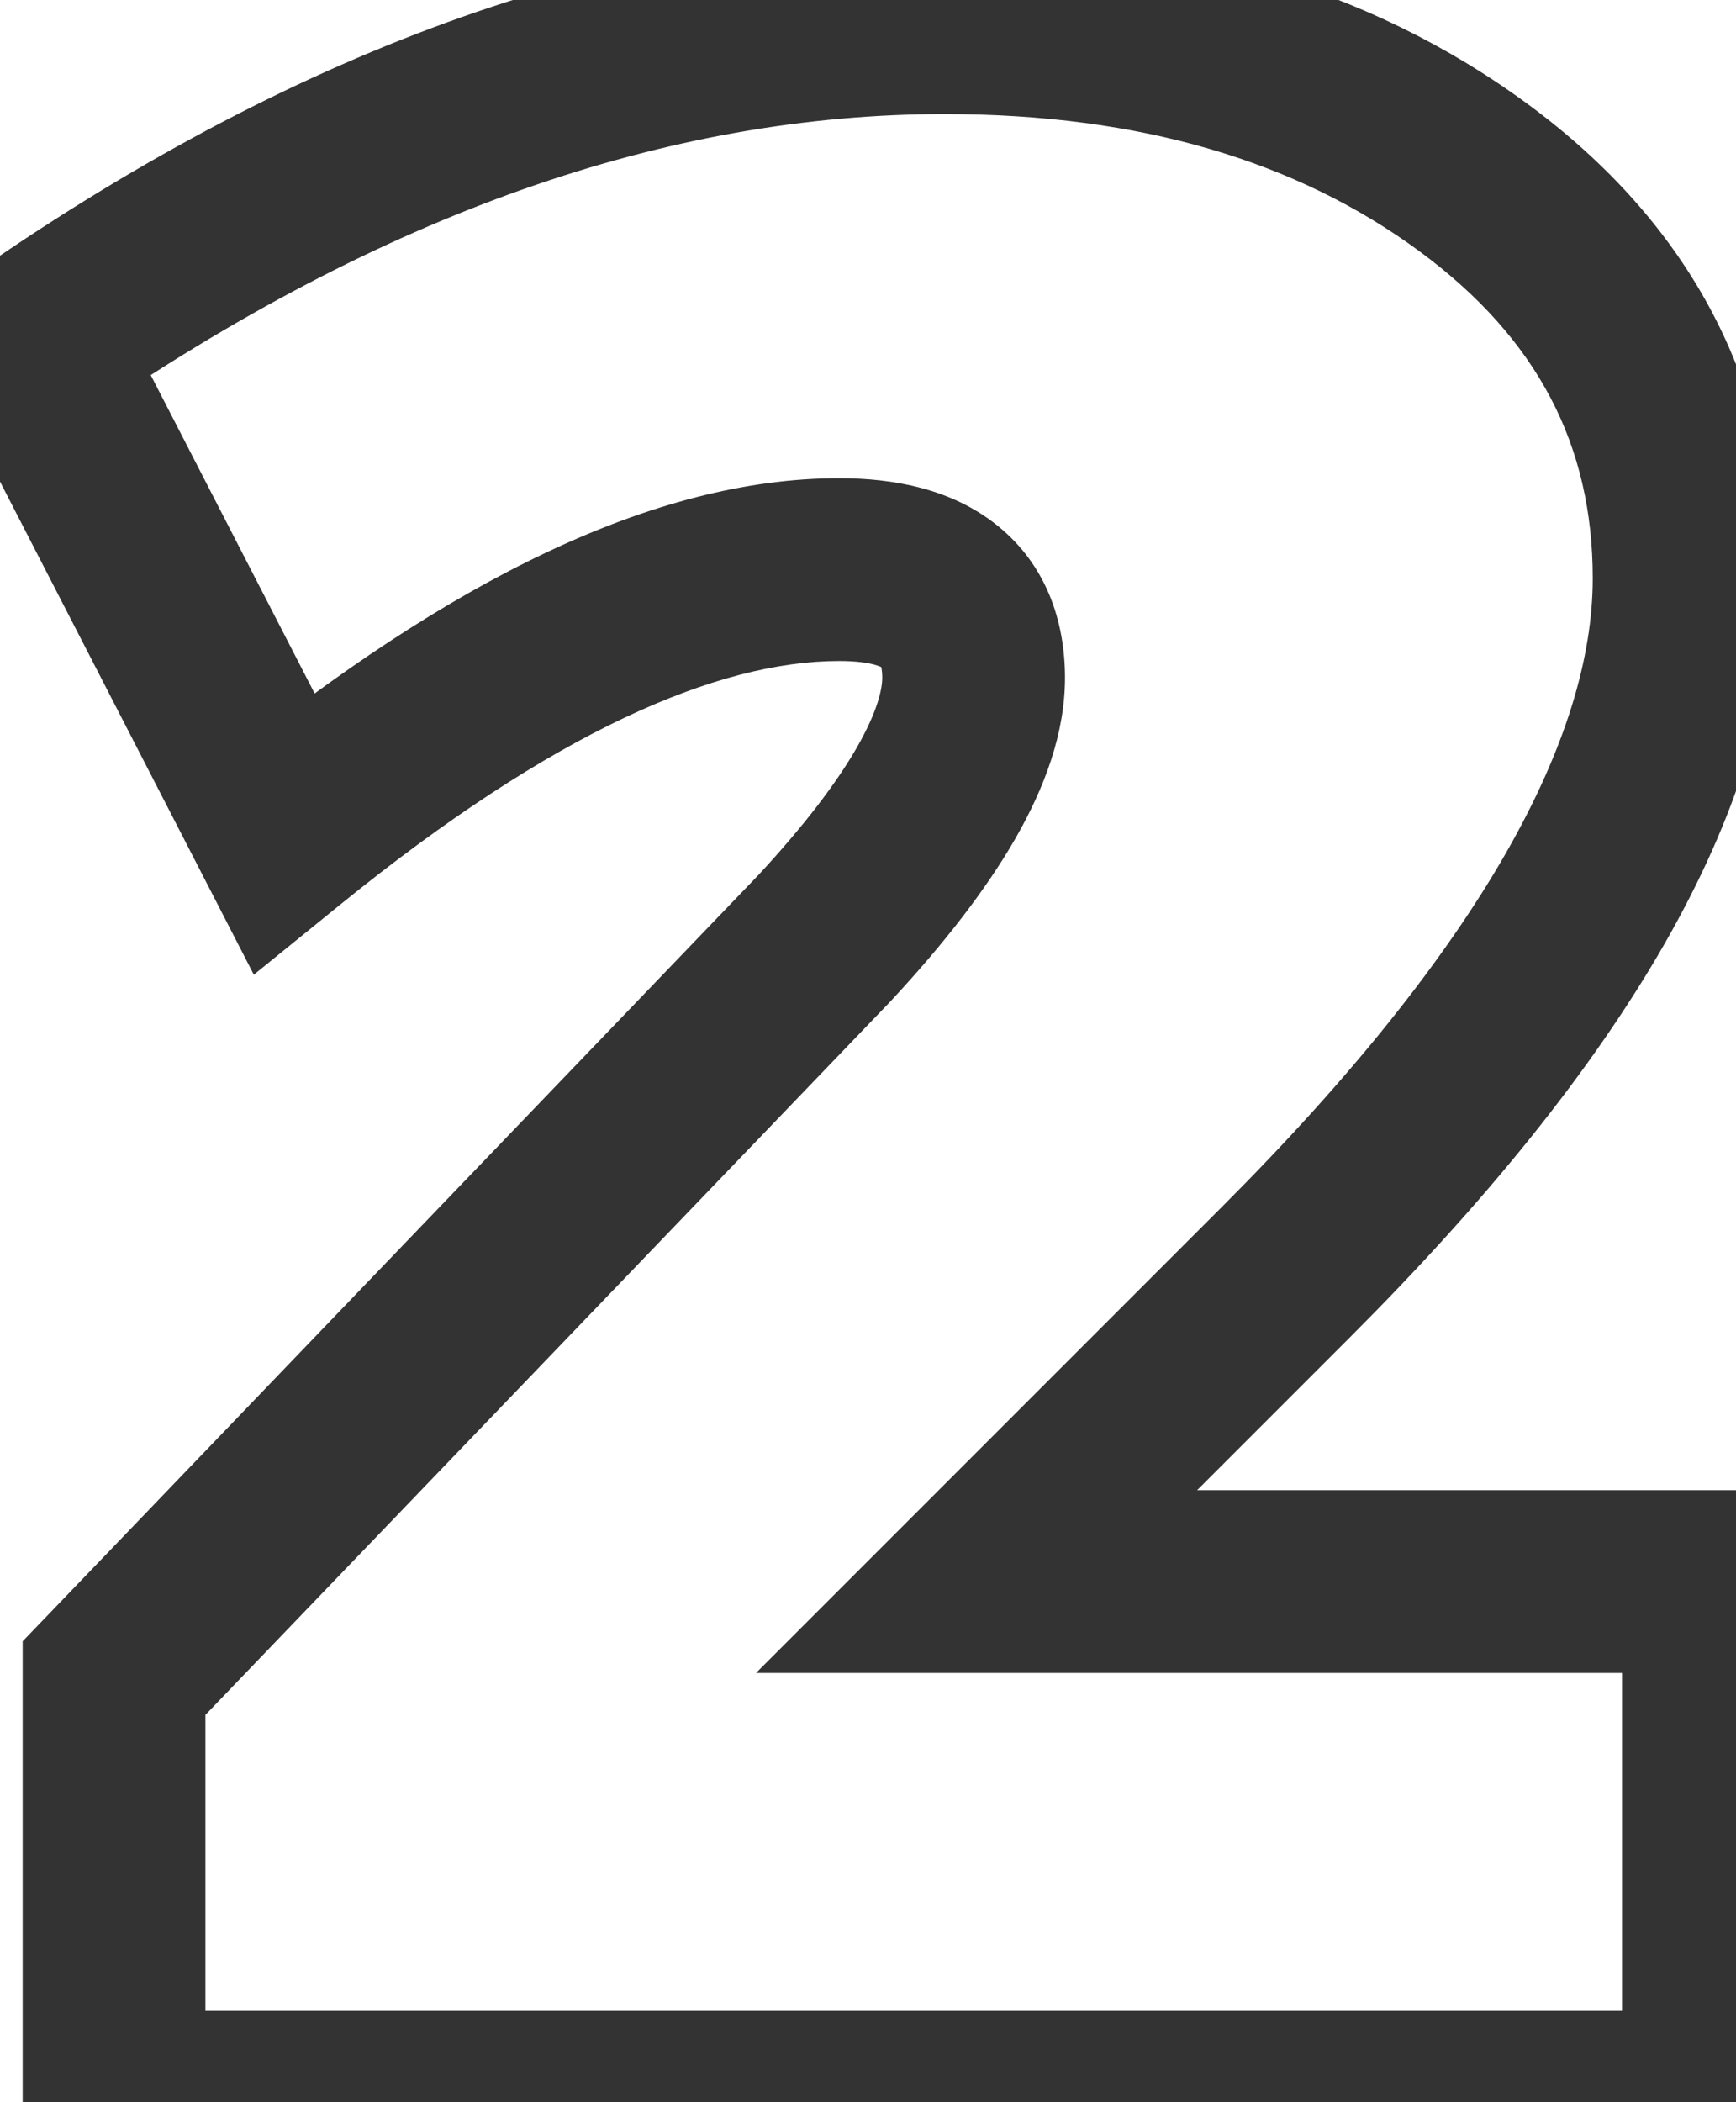 <svg width="19" height="23" viewBox="0 0 19 23" fill="none" xmlns="http://www.w3.org/2000/svg">
<path d="M16.128 1.944L16.721 1.139V1.139L16.128 1.944ZM14.08 13.912L13.373 13.205L14.08 13.912ZM10.688 17.304L9.981 16.597L8.274 18.304H10.688V17.304ZM18.752 17.304H19.752V16.304H18.752V17.304ZM18.752 23V24H19.752V23H18.752ZM1.248 23H0.248V24H1.248V23ZM1.248 18.36L0.527 17.667L0.248 17.957V18.36H1.248ZM9.024 10.264L9.745 10.957L9.751 10.95L9.757 10.944L9.024 10.264ZM3.104 9.112L2.215 9.57L2.778 10.664L3.734 9.889L3.104 9.112ZM0.352 3.768L-0.217 2.946L-0.939 3.445L-0.537 4.226L0.352 3.768ZM10.336 1.248C12.496 1.248 14.206 1.771 15.535 2.749L16.721 1.139C14.978 -0.144 12.827 -0.752 10.336 -0.752V1.248ZM15.535 2.749C16.834 3.706 17.432 4.877 17.432 6.328H19.432C19.432 4.195 18.494 2.444 16.721 1.139L15.535 2.749ZM17.432 6.328C17.432 8.061 16.238 10.34 13.373 13.205L14.787 14.619C17.725 11.681 19.432 8.904 19.432 6.328H17.432ZM13.373 13.205L9.981 16.597L11.395 18.011L14.787 14.619L13.373 13.205ZM10.688 18.304H18.752V16.304H10.688V18.304ZM17.752 17.304V23H19.752V17.304H17.752ZM18.752 22H1.248V24H18.752V22ZM2.248 23V18.36H0.248V23H2.248ZM1.969 19.053L9.745 10.957L8.303 9.571L0.527 17.667L1.969 19.053ZM9.757 10.944C10.332 10.325 10.793 9.732 11.116 9.169C11.434 8.614 11.656 8.02 11.656 7.416H9.656C9.656 7.537 9.606 7.78 9.38 8.175C9.159 8.561 8.805 9.03 8.291 9.584L9.757 10.944ZM11.656 7.416C11.656 6.803 11.455 6.183 10.915 5.749C10.416 5.348 9.782 5.232 9.184 5.232V7.232C9.567 7.232 9.669 7.313 9.661 7.307C9.658 7.305 9.653 7.3 9.647 7.292C9.642 7.285 9.64 7.28 9.64 7.281C9.641 7.283 9.656 7.321 9.656 7.416H11.656ZM9.184 5.232C7.146 5.232 4.893 6.374 2.474 8.335L3.734 9.889C6.051 8.01 7.851 7.232 9.184 7.232V5.232ZM3.993 8.654L1.241 3.31L-0.537 4.226L2.215 9.57L3.993 8.654ZM0.921 4.59C4.19 2.329 7.323 1.248 10.336 1.248V-0.752C6.821 -0.752 3.298 0.514 -0.217 2.946L0.921 4.59Z" fill="#333333"/>
</svg>
